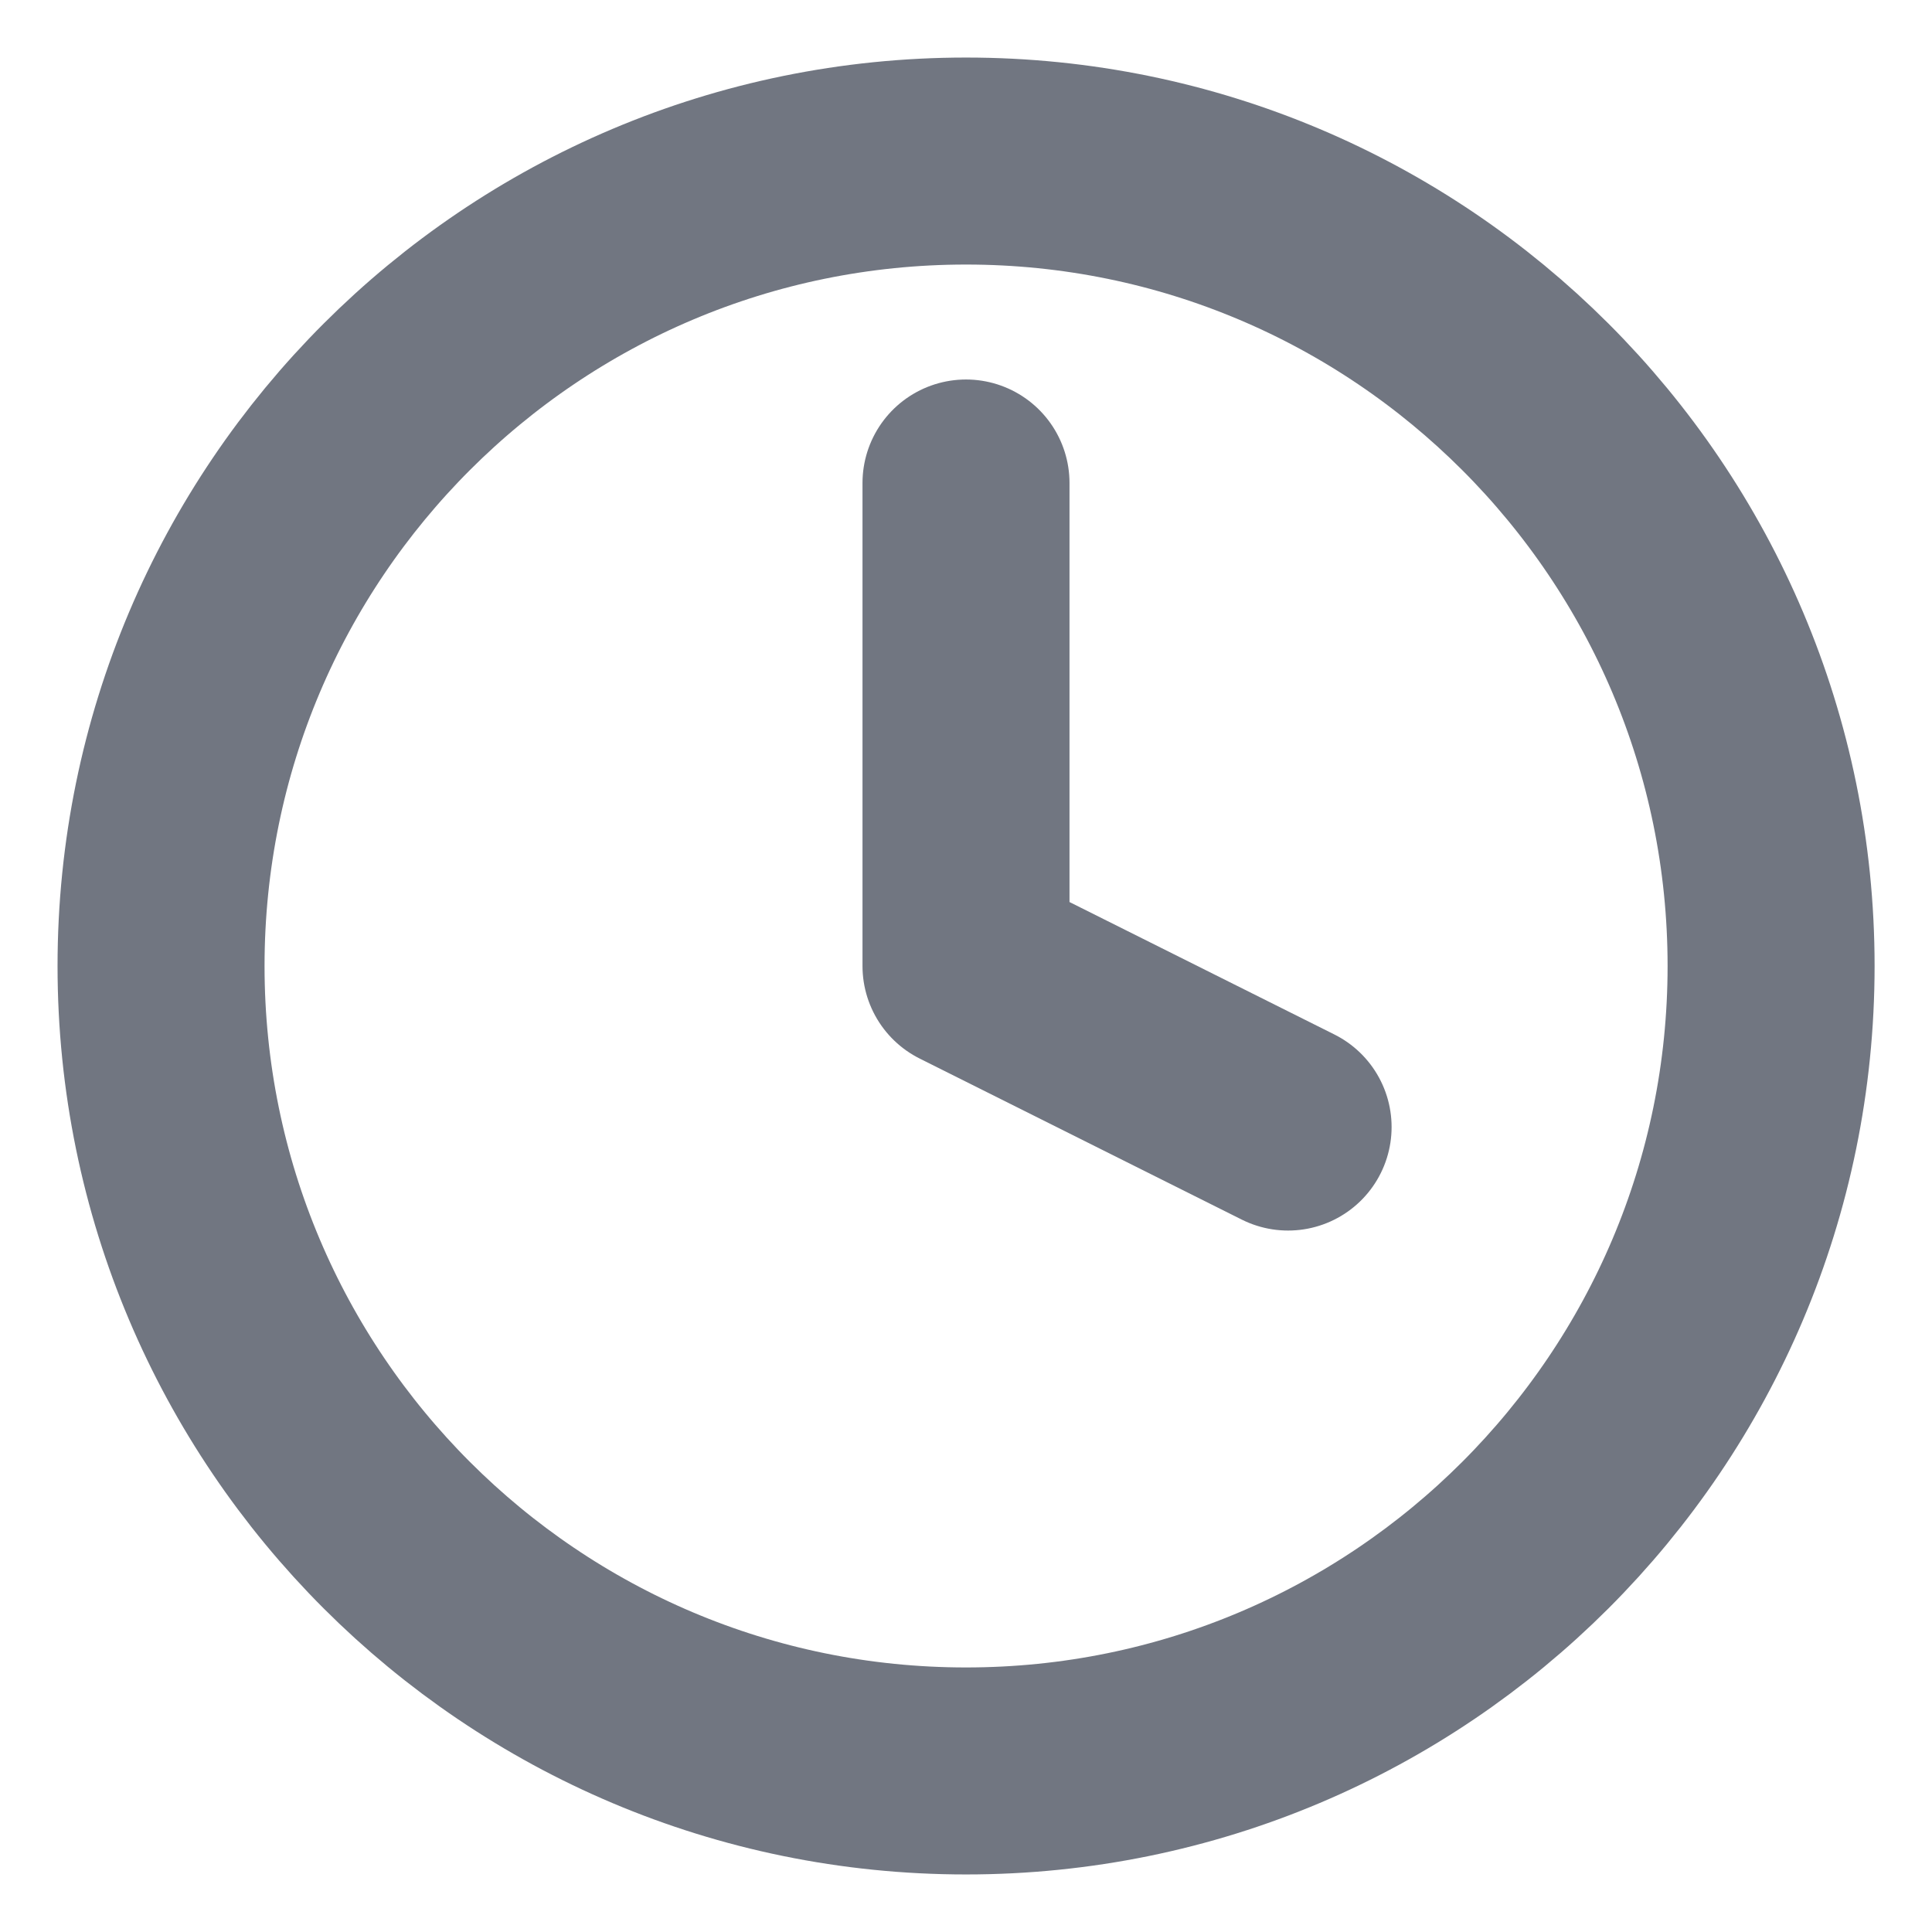 <svg width="14" height="14" viewBox="0 0 14 14" fill="none" xmlns="http://www.w3.org/2000/svg">
<g clip-path="url(#clip0_2421_6888)">
<path d="M7 3.5V7L9.334 8.167M12.834 7C12.834 10.222 10.222 12.833 7 12.833C3.779 12.833 1.167 10.222 1.167 7C1.167 3.778 3.779 1.167 7 1.167C10.222 1.167 12.834 3.778 12.834 7Z" stroke="#717681" stroke-width="1.5" stroke-linecap="round" stroke-linejoin="round"/>
</g>
<defs>
<clipPath id="clip0_2421_6888">
<rect width="14" height="14" fill="white"/>
</clipPath>
</defs>
</svg>
